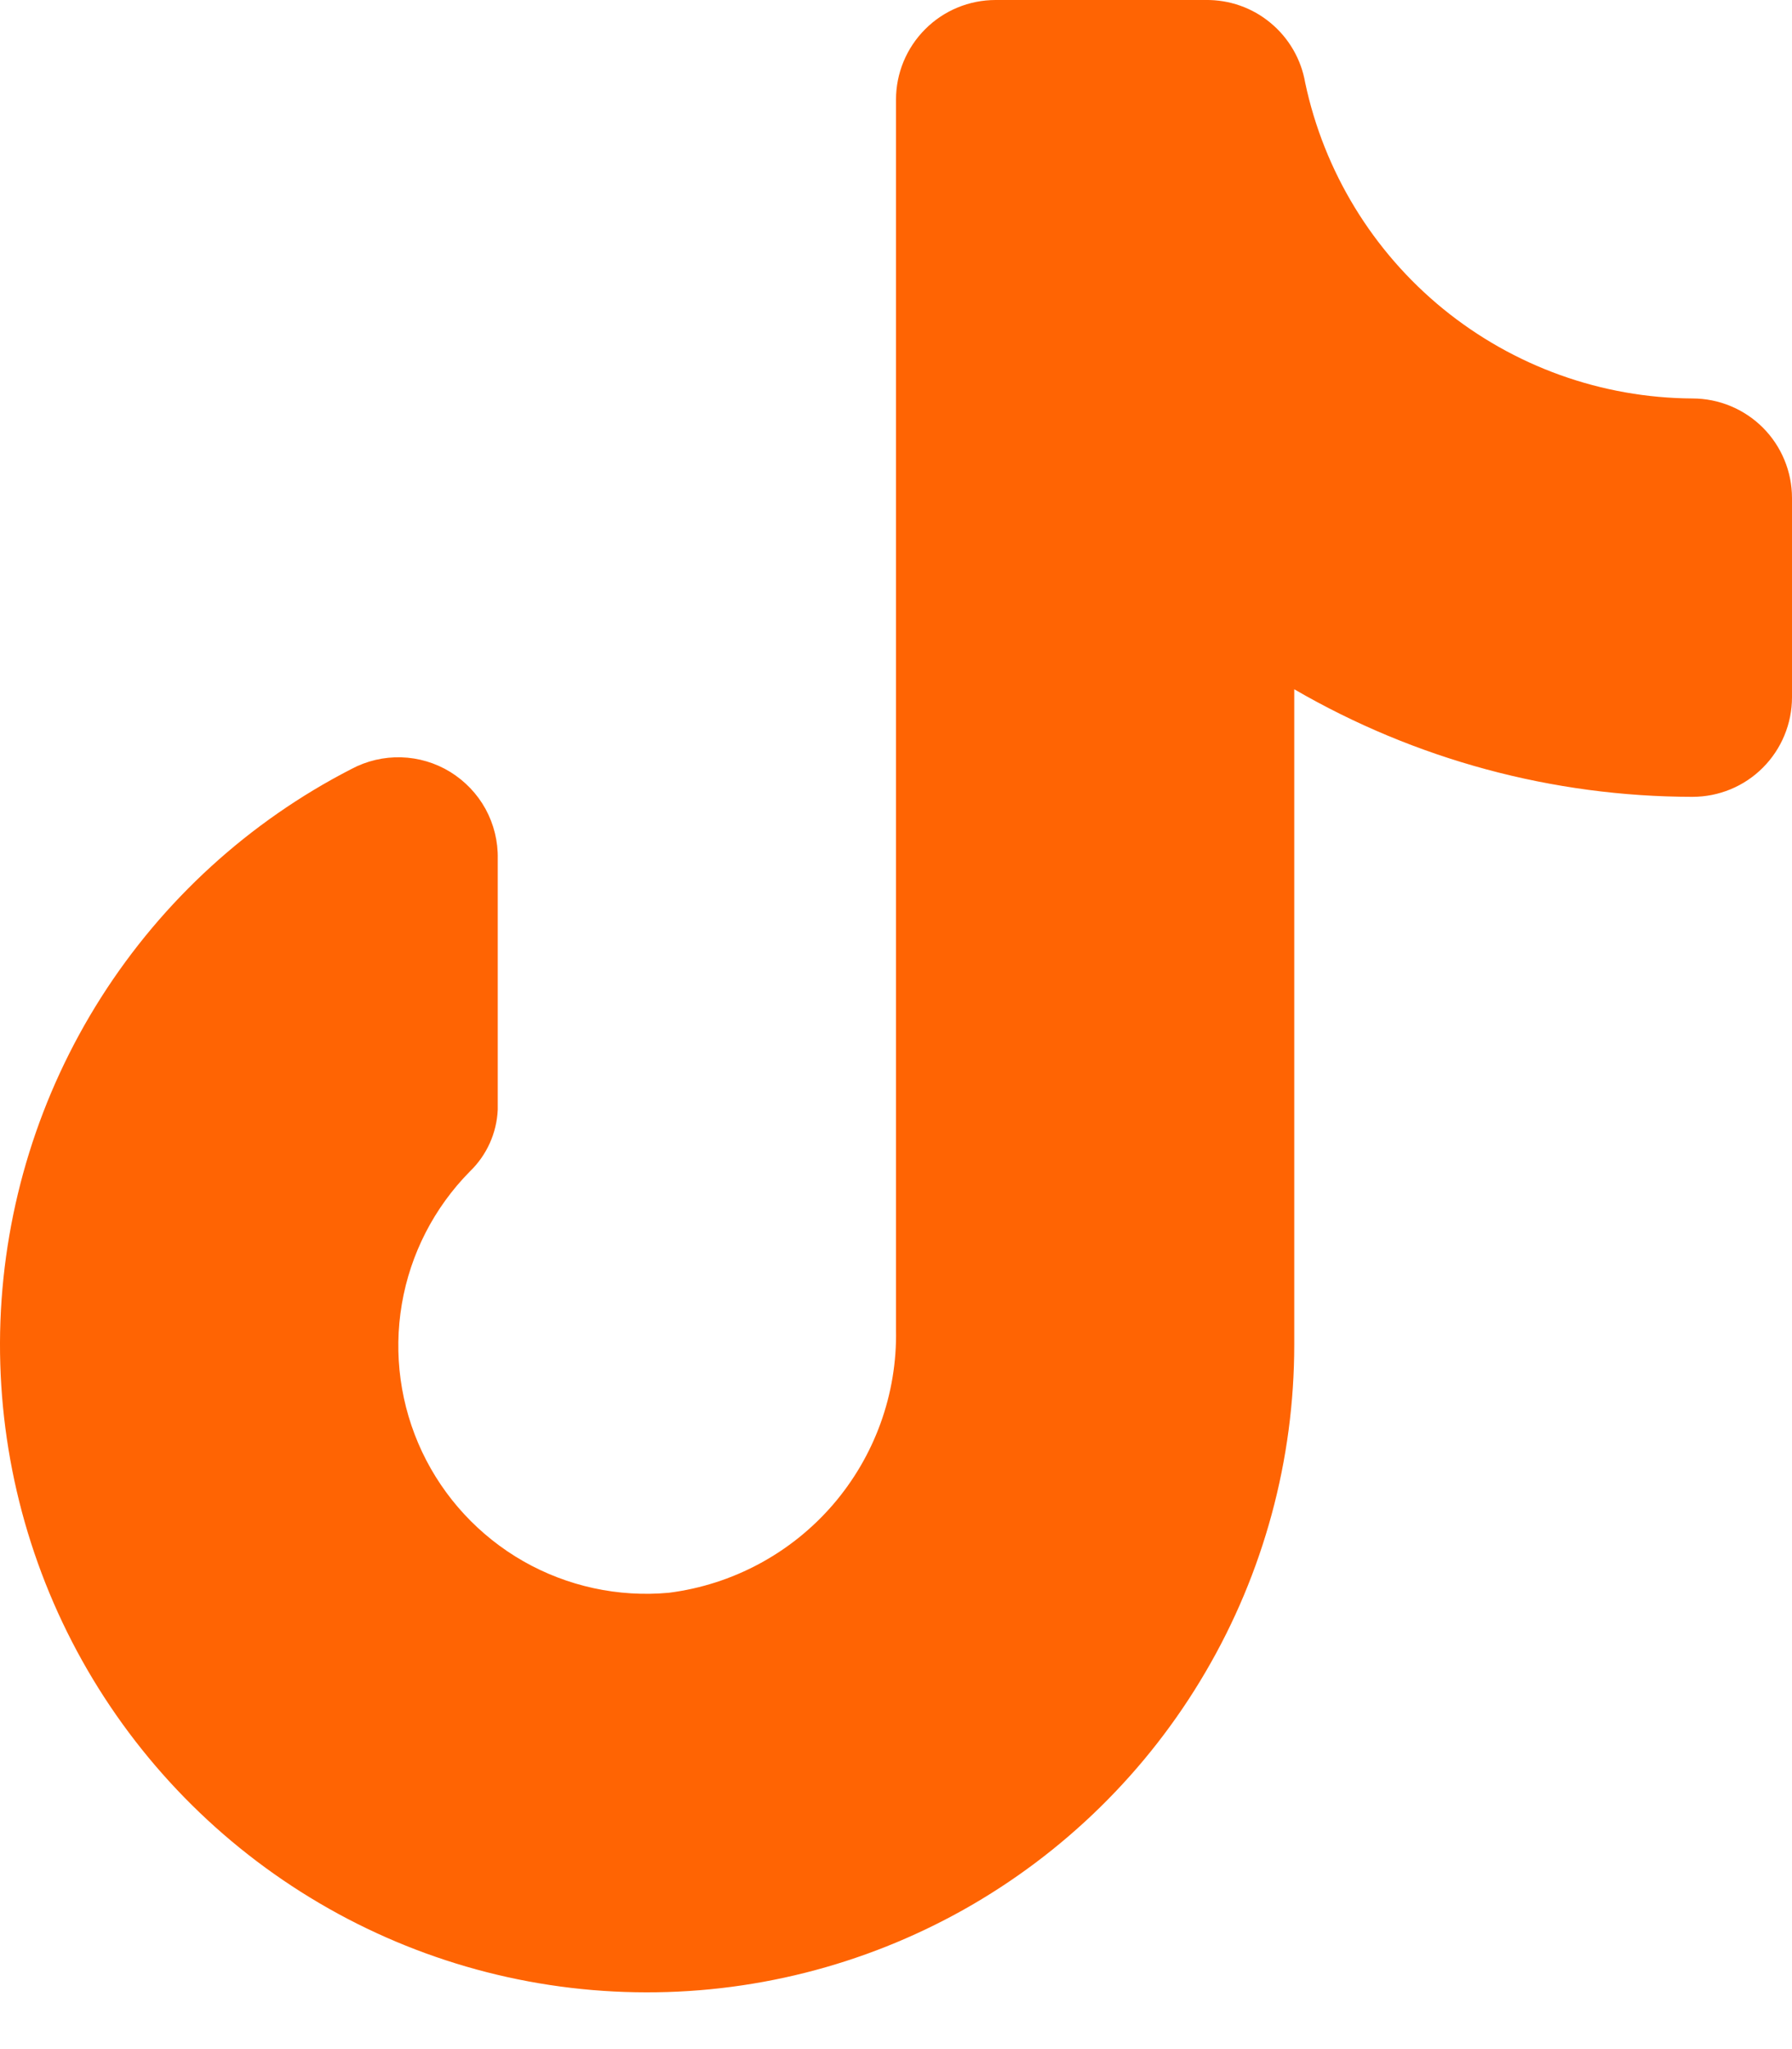 <svg width="21" height="24" viewBox="0 0 21 24" fill="none" xmlns="http://www.w3.org/2000/svg">
<path d="M21 5.833V8.167C21 8.476 20.877 8.773 20.658 8.992C20.439 9.211 20.143 9.333 19.833 9.333C18.194 9.331 16.585 8.896 15.167 8.073V15.75C15.167 17.097 14.809 18.42 14.128 19.582C13.448 20.745 12.47 21.705 11.296 22.365C10.121 23.024 8.792 23.359 7.445 23.334C6.098 23.31 4.782 22.927 3.633 22.225C2.483 21.523 1.541 20.528 0.903 19.341C0.266 18.155 -0.044 16.82 0.005 15.474C0.055 14.128 0.462 12.819 1.185 11.682C1.908 10.546 2.92 9.622 4.118 9.007C4.298 8.911 4.499 8.864 4.702 8.87C4.905 8.876 5.103 8.935 5.276 9.041C5.449 9.148 5.592 9.297 5.69 9.475C5.787 9.653 5.837 9.854 5.833 10.057V12.997C5.821 13.271 5.704 13.53 5.507 13.72C5.088 14.144 4.809 14.686 4.709 15.274C4.609 15.861 4.692 16.465 4.946 17.004C5.201 17.543 5.615 17.99 6.133 18.286C6.651 18.581 7.247 18.71 7.84 18.655C8.585 18.56 9.269 18.193 9.76 17.625C10.251 17.056 10.515 16.326 10.5 15.575V1.167C10.5 0.857 10.623 0.561 10.842 0.342C11.06 0.123 11.357 0 11.667 0H14.128C14.406 -0.004 14.677 0.091 14.89 0.269C15.104 0.446 15.248 0.695 15.295 0.968C15.516 2.01 16.087 2.945 16.912 3.618C17.738 4.291 18.768 4.661 19.833 4.667C20.143 4.667 20.439 4.79 20.658 5.008C20.877 5.227 21 5.524 21 5.833Z" fill="#FF6403"/>
</svg>

